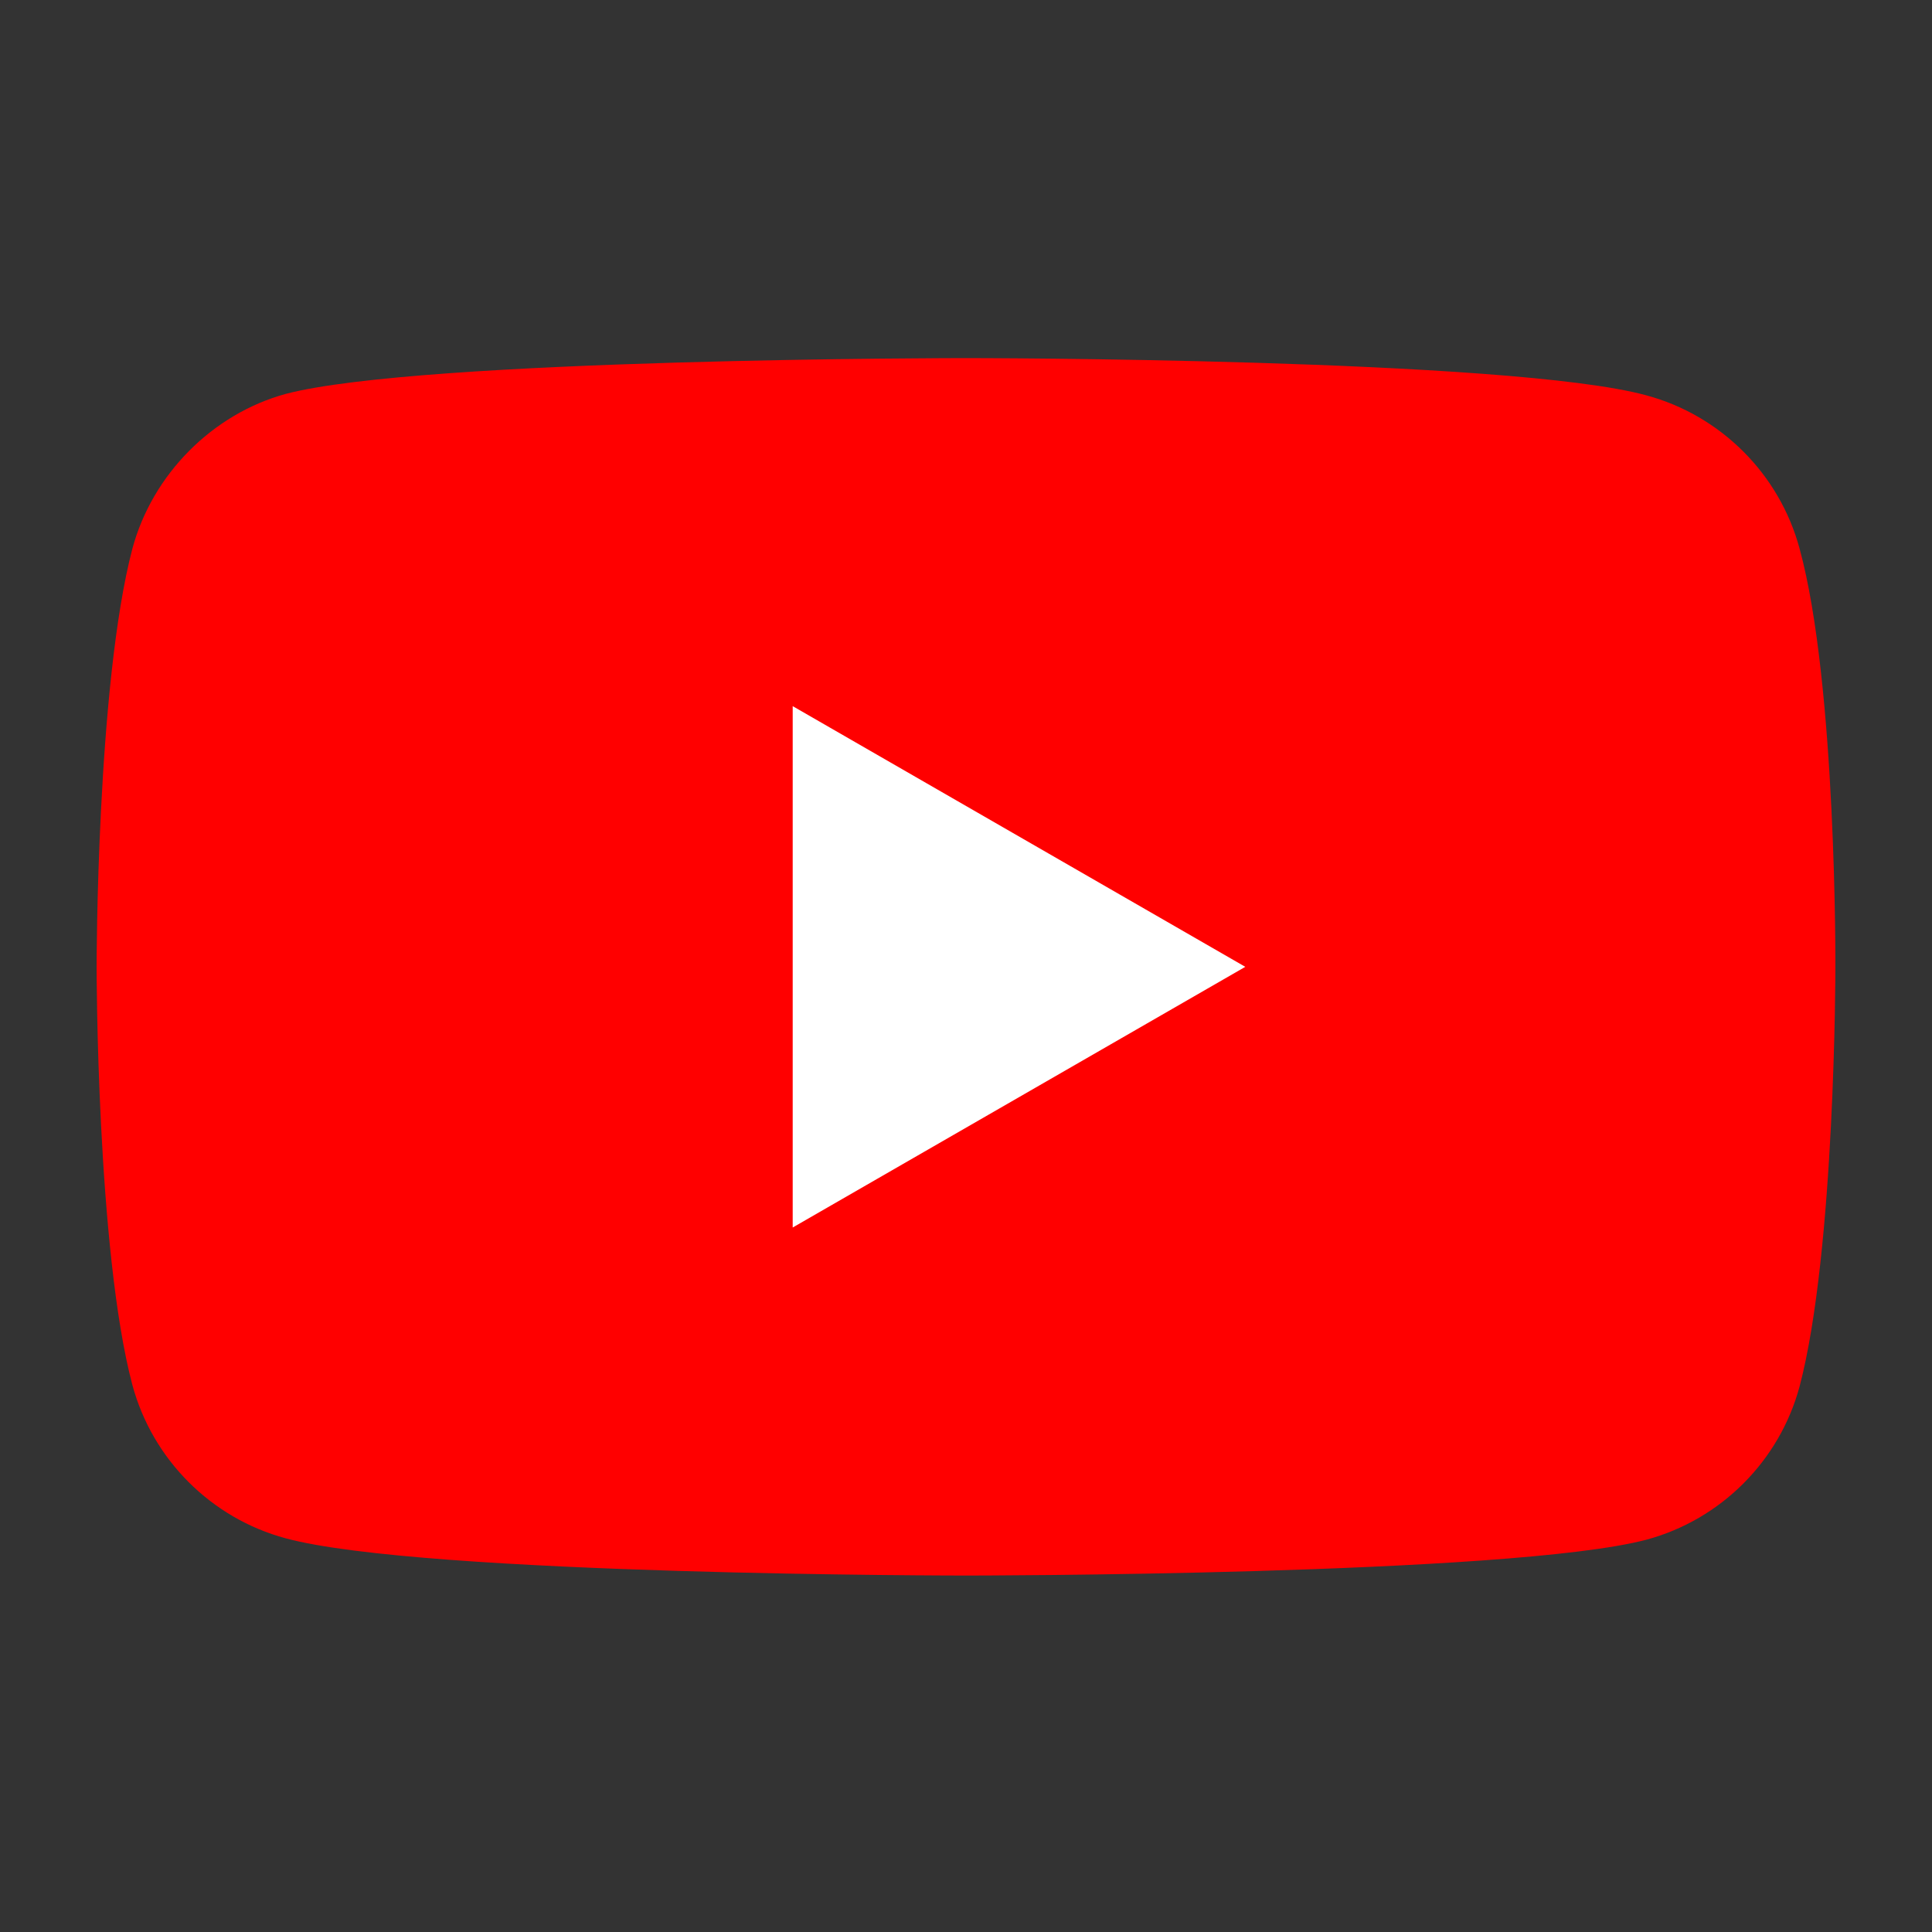 <svg width="160" height="160" viewBox="0 0 160 160" fill="none" xmlns="http://www.w3.org/2000/svg">
<rect x="0" y="0" width="160" height="160" fill="#333333" stroke="none"/>
<g clip-path="url(#clip0_1979_39385)">
<path d="M149.033 45.433C147.373 39.264 142.509 34.401 136.342 32.74C125.073 29.656 79.999 29.656 79.999 29.656C79.999 29.656 34.925 29.656 23.657 32.623C17.608 34.283 12.625 39.265 10.965 45.433C8 56.7 8 80.068 8 80.068C8 80.068 8 103.553 10.965 114.703C12.626 120.871 17.489 125.735 23.658 127.396C35.044 130.48 80 130.48 80 130.48C80 130.48 125.073 130.48 136.342 127.513C142.511 125.853 147.373 120.99 149.034 114.822C151.999 103.553 151.999 80.187 151.999 80.187C151.999 80.187 152.118 56.7 149.033 45.433Z" fill="#FF0000"/>
<path d="M65.648 101.657L103.13 80.069L65.648 58.48V101.657Z" fill="white"/>
</g>
<defs>
<clipPath id="clip0_1979_39385">
<rect width="160" height="160" rx="5" fill="white"/>
</clipPath>
</defs>
</svg>
